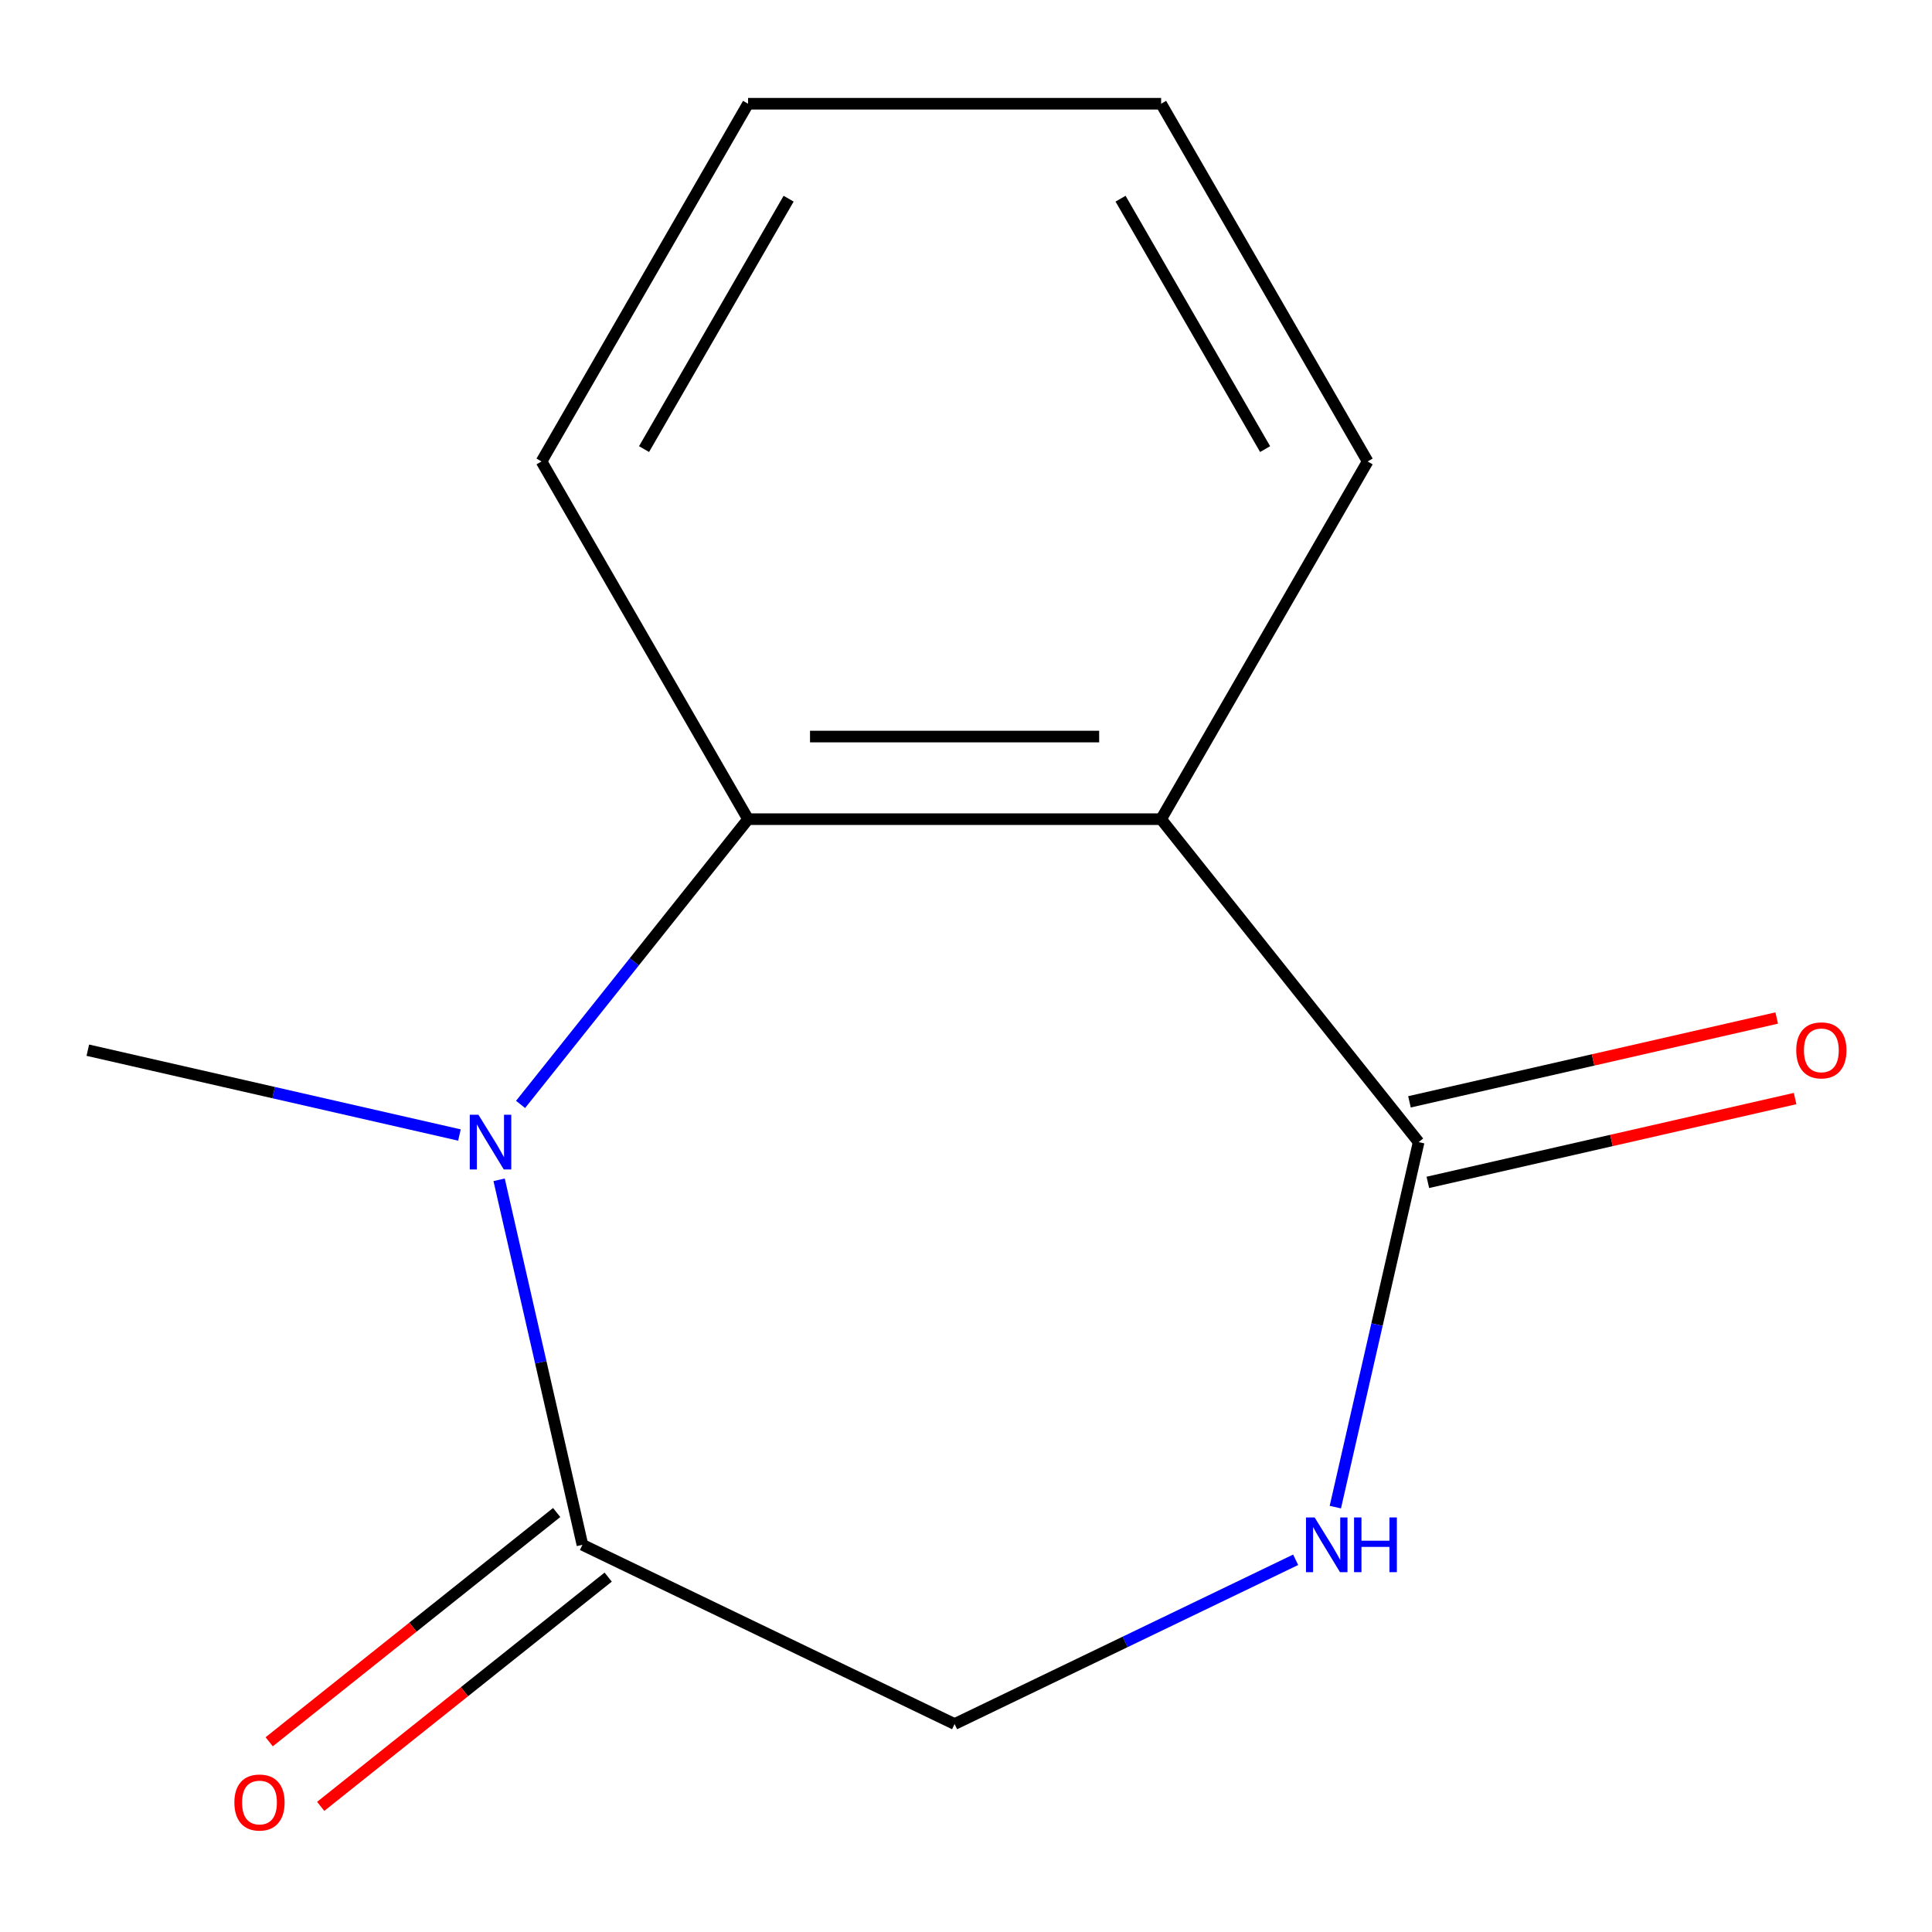 <?xml version='1.0' encoding='iso-8859-1'?>
<svg version='1.1' baseProfile='full'
              xmlns='http://www.w3.org/2000/svg'
                      xmlns:rdkit='http://www.rdkit.org/xml'
                      xmlns:xlink='http://www.w3.org/1999/xlink'
                  xml:space='preserve'
width='1000px' height='1000px' viewBox='0 0 1000 1000'>
<!-- END OF HEADER -->
<rect style='opacity:1.0;fill:#FFFFFF;stroke:none' width='1000' height='1000' x='0' y='0'> </rect>
<path class='bond-1' d='M 269.447,571.649 L 328.32,497.825' style='fill:none;fill-rule:evenodd;stroke:#0000FF;stroke-width:6px;stroke-linecap:butt;stroke-linejoin:miter;stroke-opacity:1' />
<path class='bond-1' d='M 328.32,497.825 L 387.193,424' style='fill:none;fill-rule:evenodd;stroke:#000000;stroke-width:6px;stroke-linecap:butt;stroke-linejoin:miter;stroke-opacity:1' />
<path class='bond-3' d='M 258.344,610.659 L 279.905,705.125' style='fill:none;fill-rule:evenodd;stroke:#0000FF;stroke-width:6px;stroke-linecap:butt;stroke-linejoin:miter;stroke-opacity:1' />
<path class='bond-3' d='M 279.905,705.125 L 301.467,799.592' style='fill:none;fill-rule:evenodd;stroke:#000000;stroke-width:6px;stroke-linecap:butt;stroke-linejoin:miter;stroke-opacity:1' />
<path class='bond-8' d='M 237.807,587.483 L 141.631,565.531' style='fill:none;fill-rule:evenodd;stroke:#0000FF;stroke-width:6px;stroke-linecap:butt;stroke-linejoin:miter;stroke-opacity:1' />
<path class='bond-8' d='M 141.631,565.531 L 45.455,543.58' style='fill:none;fill-rule:evenodd;stroke:#000000;stroke-width:6px;stroke-linecap:butt;stroke-linejoin:miter;stroke-opacity:1' />
<path class='bond-0' d='M 600.991,424 L 387.193,424' style='fill:none;fill-rule:evenodd;stroke:#000000;stroke-width:6px;stroke-linecap:butt;stroke-linejoin:miter;stroke-opacity:1' />
<path class='bond-0' d='M 568.921,381.241 L 419.263,381.241' style='fill:none;fill-rule:evenodd;stroke:#000000;stroke-width:6px;stroke-linecap:butt;stroke-linejoin:miter;stroke-opacity:1' />
<path class='bond-2' d='M 600.991,424 L 734.292,591.154' style='fill:none;fill-rule:evenodd;stroke:#000000;stroke-width:6px;stroke-linecap:butt;stroke-linejoin:miter;stroke-opacity:1' />
<path class='bond-9' d='M 600.991,424 L 707.89,238.846' style='fill:none;fill-rule:evenodd;stroke:#000000;stroke-width:6px;stroke-linecap:butt;stroke-linejoin:miter;stroke-opacity:1' />
<path class='bond-10' d='M 387.193,424 L 280.294,238.846' style='fill:none;fill-rule:evenodd;stroke:#000000;stroke-width:6px;stroke-linecap:butt;stroke-linejoin:miter;stroke-opacity:1' />
<path class='bond-6' d='M 739.049,611.998 L 834.095,590.304' style='fill:none;fill-rule:evenodd;stroke:#000000;stroke-width:6px;stroke-linecap:butt;stroke-linejoin:miter;stroke-opacity:1' />
<path class='bond-6' d='M 834.095,590.304 L 929.142,568.611' style='fill:none;fill-rule:evenodd;stroke:#FF0000;stroke-width:6px;stroke-linecap:butt;stroke-linejoin:miter;stroke-opacity:1' />
<path class='bond-6' d='M 729.534,570.31 L 824.581,548.617' style='fill:none;fill-rule:evenodd;stroke:#000000;stroke-width:6px;stroke-linecap:butt;stroke-linejoin:miter;stroke-opacity:1' />
<path class='bond-6' d='M 824.581,548.617 L 919.627,526.923' style='fill:none;fill-rule:evenodd;stroke:#FF0000;stroke-width:6px;stroke-linecap:butt;stroke-linejoin:miter;stroke-opacity:1' />
<path class='bond-13' d='M 734.292,591.154 L 712.73,685.621' style='fill:none;fill-rule:evenodd;stroke:#000000;stroke-width:6px;stroke-linecap:butt;stroke-linejoin:miter;stroke-opacity:1' />
<path class='bond-13' d='M 712.73,685.621 L 691.169,780.087' style='fill:none;fill-rule:evenodd;stroke:#0000FF;stroke-width:6px;stroke-linecap:butt;stroke-linejoin:miter;stroke-opacity:1' />
<path class='bond-5' d='M 301.467,799.592 L 494.092,892.355' style='fill:none;fill-rule:evenodd;stroke:#000000;stroke-width:6px;stroke-linecap:butt;stroke-linejoin:miter;stroke-opacity:1' />
<path class='bond-7' d='M 288.137,782.876 L 213.732,842.212' style='fill:none;fill-rule:evenodd;stroke:#000000;stroke-width:6px;stroke-linecap:butt;stroke-linejoin:miter;stroke-opacity:1' />
<path class='bond-7' d='M 213.732,842.212 L 139.328,901.548' style='fill:none;fill-rule:evenodd;stroke:#FF0000;stroke-width:6px;stroke-linecap:butt;stroke-linejoin:miter;stroke-opacity:1' />
<path class='bond-7' d='M 314.797,816.307 L 240.392,875.643' style='fill:none;fill-rule:evenodd;stroke:#000000;stroke-width:6px;stroke-linecap:butt;stroke-linejoin:miter;stroke-opacity:1' />
<path class='bond-7' d='M 240.392,875.643 L 165.988,934.978' style='fill:none;fill-rule:evenodd;stroke:#FF0000;stroke-width:6px;stroke-linecap:butt;stroke-linejoin:miter;stroke-opacity:1' />
<path class='bond-4' d='M 670.632,807.338 L 582.362,849.847' style='fill:none;fill-rule:evenodd;stroke:#0000FF;stroke-width:6px;stroke-linecap:butt;stroke-linejoin:miter;stroke-opacity:1' />
<path class='bond-4' d='M 582.362,849.847 L 494.092,892.355' style='fill:none;fill-rule:evenodd;stroke:#000000;stroke-width:6px;stroke-linecap:butt;stroke-linejoin:miter;stroke-opacity:1' />
<path class='bond-14' d='M 707.89,238.846 L 600.991,53.691' style='fill:none;fill-rule:evenodd;stroke:#000000;stroke-width:6px;stroke-linecap:butt;stroke-linejoin:miter;stroke-opacity:1' />
<path class='bond-14' d='M 654.824,232.452 L 579.995,102.844' style='fill:none;fill-rule:evenodd;stroke:#000000;stroke-width:6px;stroke-linecap:butt;stroke-linejoin:miter;stroke-opacity:1' />
<path class='bond-12' d='M 280.294,238.846 L 387.193,53.691' style='fill:none;fill-rule:evenodd;stroke:#000000;stroke-width:6px;stroke-linecap:butt;stroke-linejoin:miter;stroke-opacity:1' />
<path class='bond-12' d='M 333.36,232.452 L 408.189,102.844' style='fill:none;fill-rule:evenodd;stroke:#000000;stroke-width:6px;stroke-linecap:butt;stroke-linejoin:miter;stroke-opacity:1' />
<path class='bond-11' d='M 600.991,53.691 L 387.193,53.691' style='fill:none;fill-rule:evenodd;stroke:#000000;stroke-width:6px;stroke-linecap:butt;stroke-linejoin:miter;stroke-opacity:1' />
<path  class='atom-0' d='M 247.632 576.994
L 256.912 591.994
Q 257.832 593.474, 259.312 596.154
Q 260.792 598.834, 260.872 598.994
L 260.872 576.994
L 264.632 576.994
L 264.632 605.314
L 260.752 605.314
L 250.792 588.914
Q 249.632 586.994, 248.392 584.794
Q 247.192 582.594, 246.832 581.914
L 246.832 605.314
L 243.152 605.314
L 243.152 576.994
L 247.632 576.994
' fill='#0000FF'/>
<path  class='atom-5' d='M 680.457 785.432
L 689.737 800.432
Q 690.657 801.912, 692.137 804.592
Q 693.617 807.272, 693.697 807.432
L 693.697 785.432
L 697.457 785.432
L 697.457 813.752
L 693.577 813.752
L 683.617 797.352
Q 682.457 795.432, 681.217 793.232
Q 680.017 791.032, 679.657 790.352
L 679.657 813.752
L 675.977 813.752
L 675.977 785.432
L 680.457 785.432
' fill='#0000FF'/>
<path  class='atom-5' d='M 700.857 785.432
L 704.697 785.432
L 704.697 797.472
L 719.177 797.472
L 719.177 785.432
L 723.017 785.432
L 723.017 813.752
L 719.177 813.752
L 719.177 800.672
L 704.697 800.672
L 704.697 813.752
L 700.857 813.752
L 700.857 785.432
' fill='#0000FF'/>
<path  class='atom-7' d='M 929.729 543.66
Q 929.729 536.86, 933.089 533.06
Q 936.449 529.26, 942.729 529.26
Q 949.009 529.26, 952.369 533.06
Q 955.729 536.86, 955.729 543.66
Q 955.729 550.54, 952.329 554.46
Q 948.929 558.34, 942.729 558.34
Q 936.489 558.34, 933.089 554.46
Q 929.729 550.58, 929.729 543.66
M 942.729 555.14
Q 947.049 555.14, 949.369 552.26
Q 951.729 549.34, 951.729 543.66
Q 951.729 538.1, 949.369 535.3
Q 947.049 532.46, 942.729 532.46
Q 938.409 532.46, 936.049 535.26
Q 933.729 538.06, 933.729 543.66
Q 933.729 549.38, 936.049 552.26
Q 938.409 555.14, 942.729 555.14
' fill='#FF0000'/>
<path  class='atom-8' d='M 121.313 932.973
Q 121.313 926.173, 124.673 922.373
Q 128.033 918.573, 134.313 918.573
Q 140.593 918.573, 143.953 922.373
Q 147.313 926.173, 147.313 932.973
Q 147.313 939.853, 143.913 943.773
Q 140.513 947.653, 134.313 947.653
Q 128.073 947.653, 124.673 943.773
Q 121.313 939.893, 121.313 932.973
M 134.313 944.453
Q 138.633 944.453, 140.953 941.573
Q 143.313 938.653, 143.313 932.973
Q 143.313 927.413, 140.953 924.613
Q 138.633 921.773, 134.313 921.773
Q 129.993 921.773, 127.633 924.573
Q 125.313 927.373, 125.313 932.973
Q 125.313 938.693, 127.633 941.573
Q 129.993 944.453, 134.313 944.453
' fill='#FF0000'/>
</svg>

